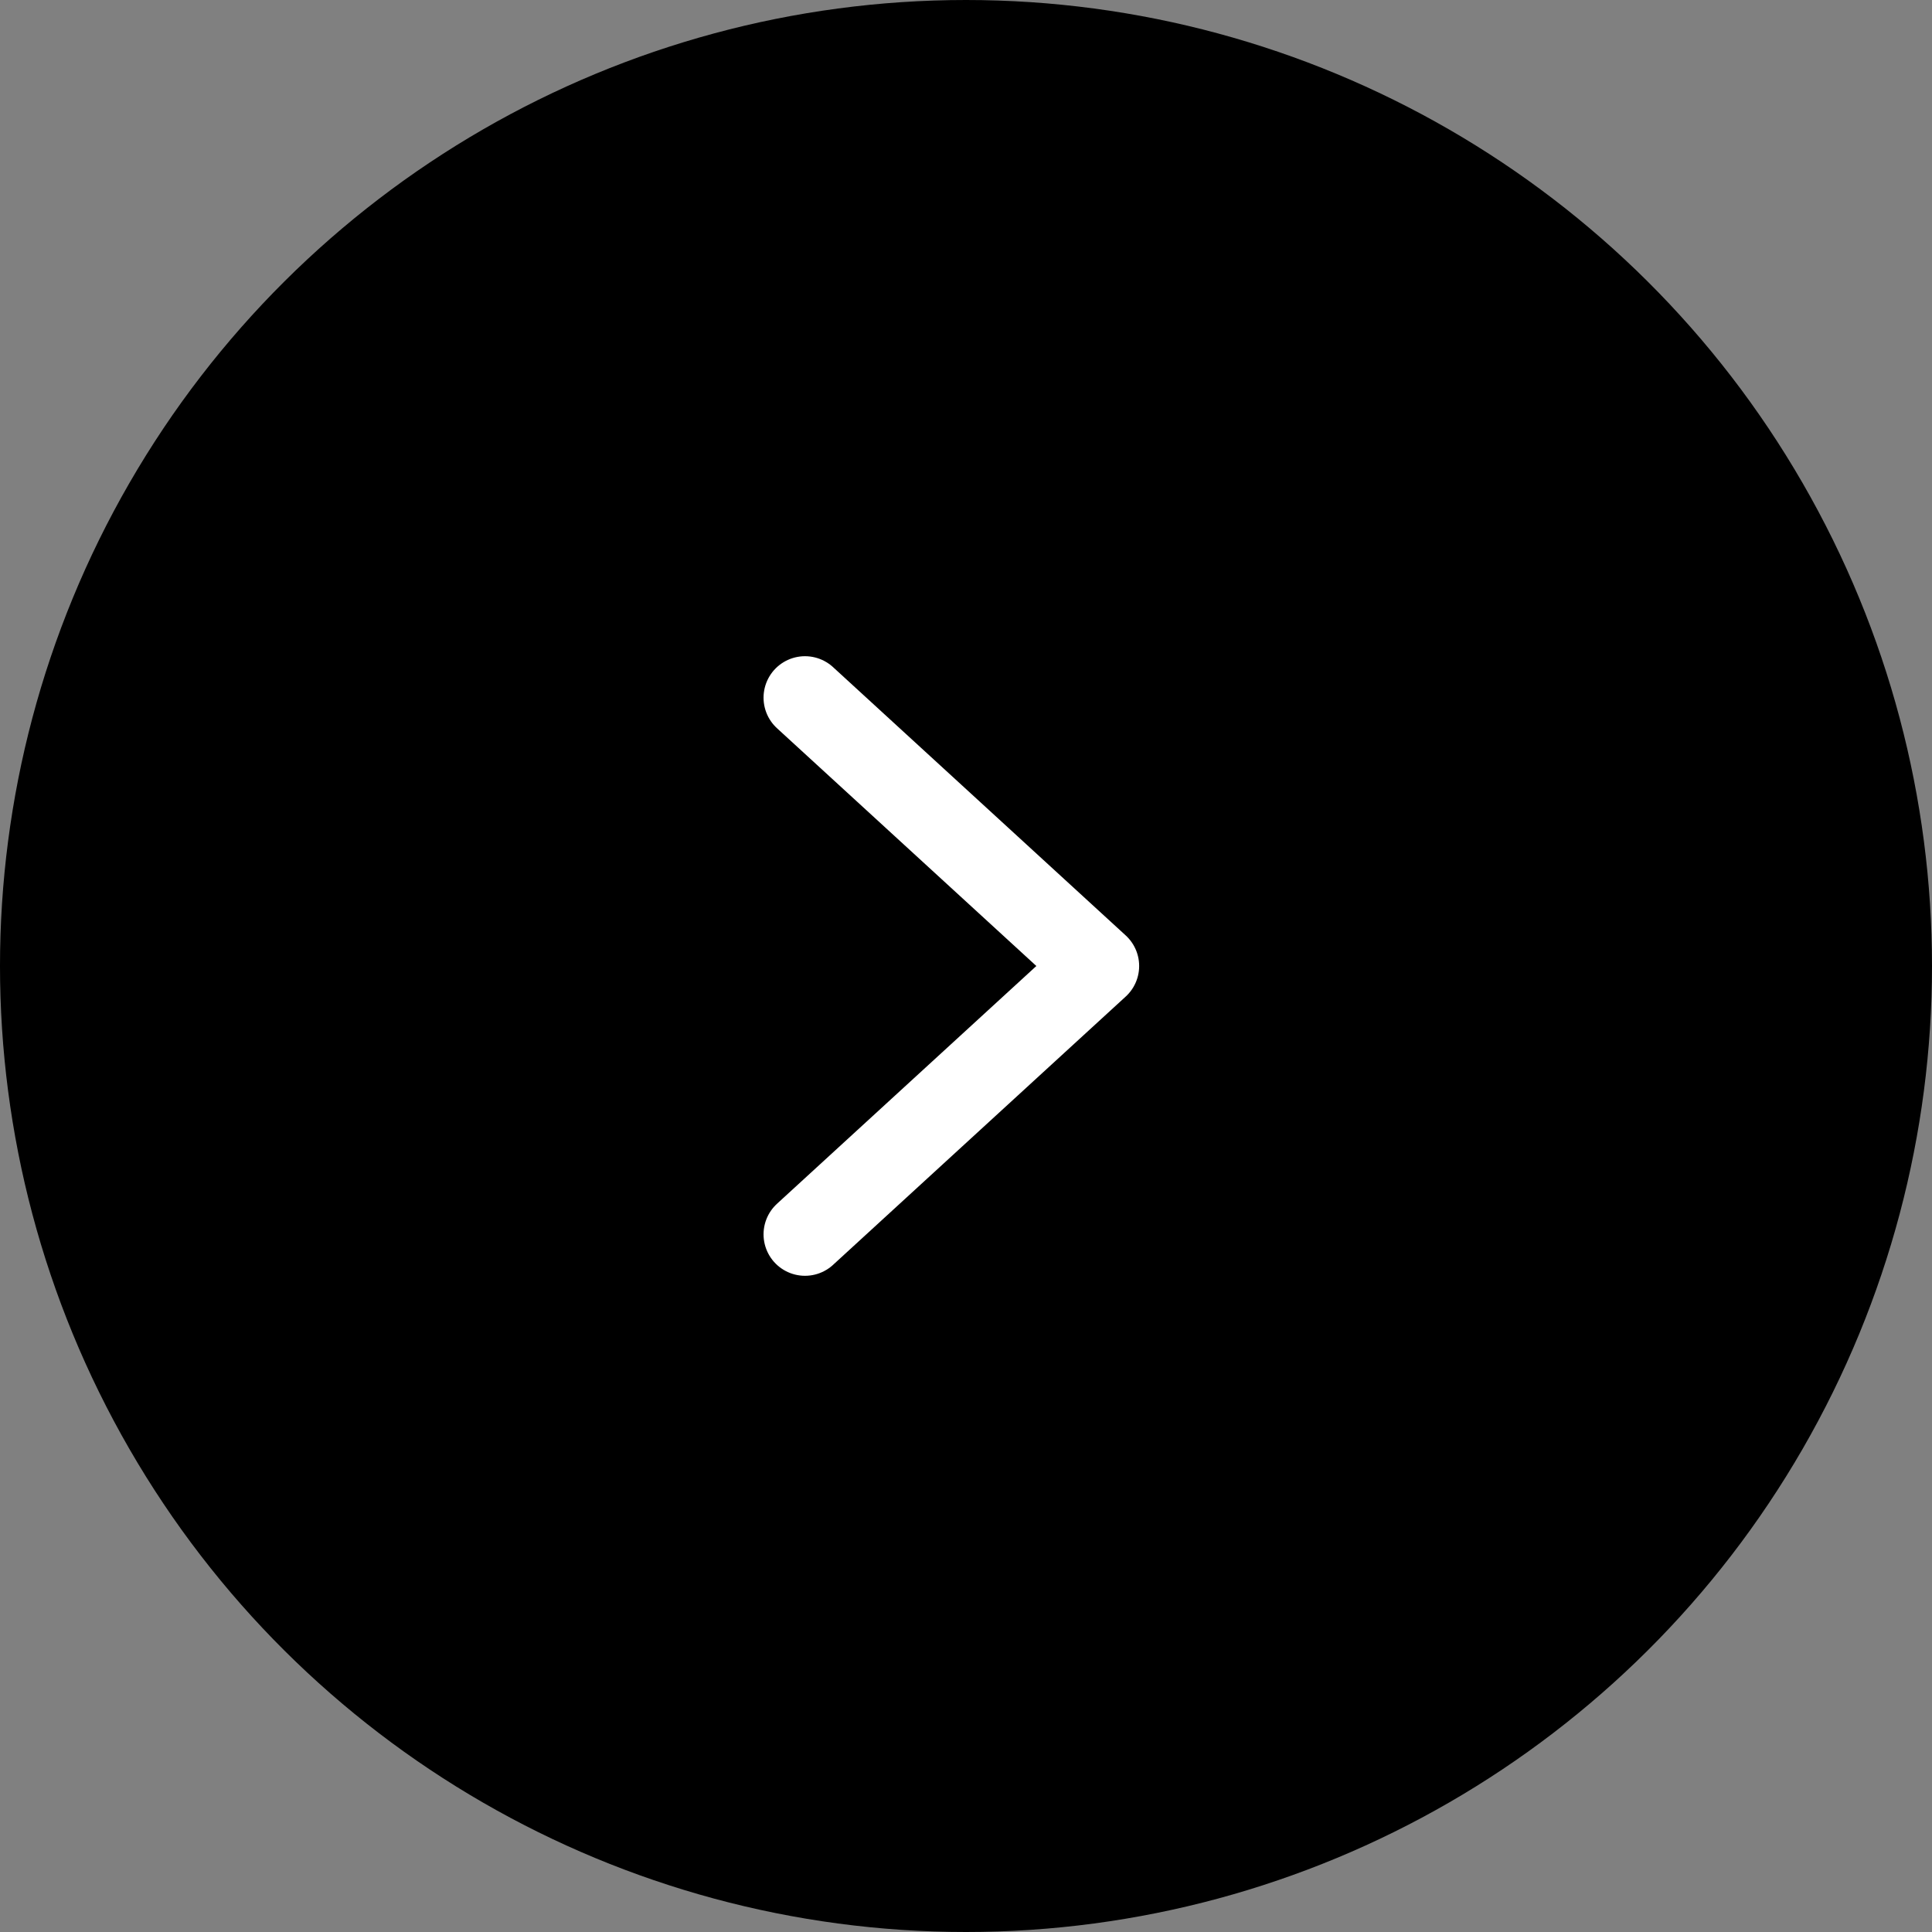<svg width="36" height="36" viewBox="0 0 36 36" fill="none" xmlns="http://www.w3.org/2000/svg">
<rect x="0" y="0" width="36" height="36" fill="#808080" stroke="none"/>
<circle cx="18" cy="18" r="18" transform="rotate(90 18 18)" fill="#020AF5" style="fill:#020AF5;fill:color(display-p3 0.008 0.039 0.961);fill-opacity:1;"/>
<path d="M15 13L20.454 18L15 23" stroke="white" style="stroke:white;stroke-opacity:1;" stroke-width="1.545" stroke-linecap="round" stroke-linejoin="round"/>
</svg>
